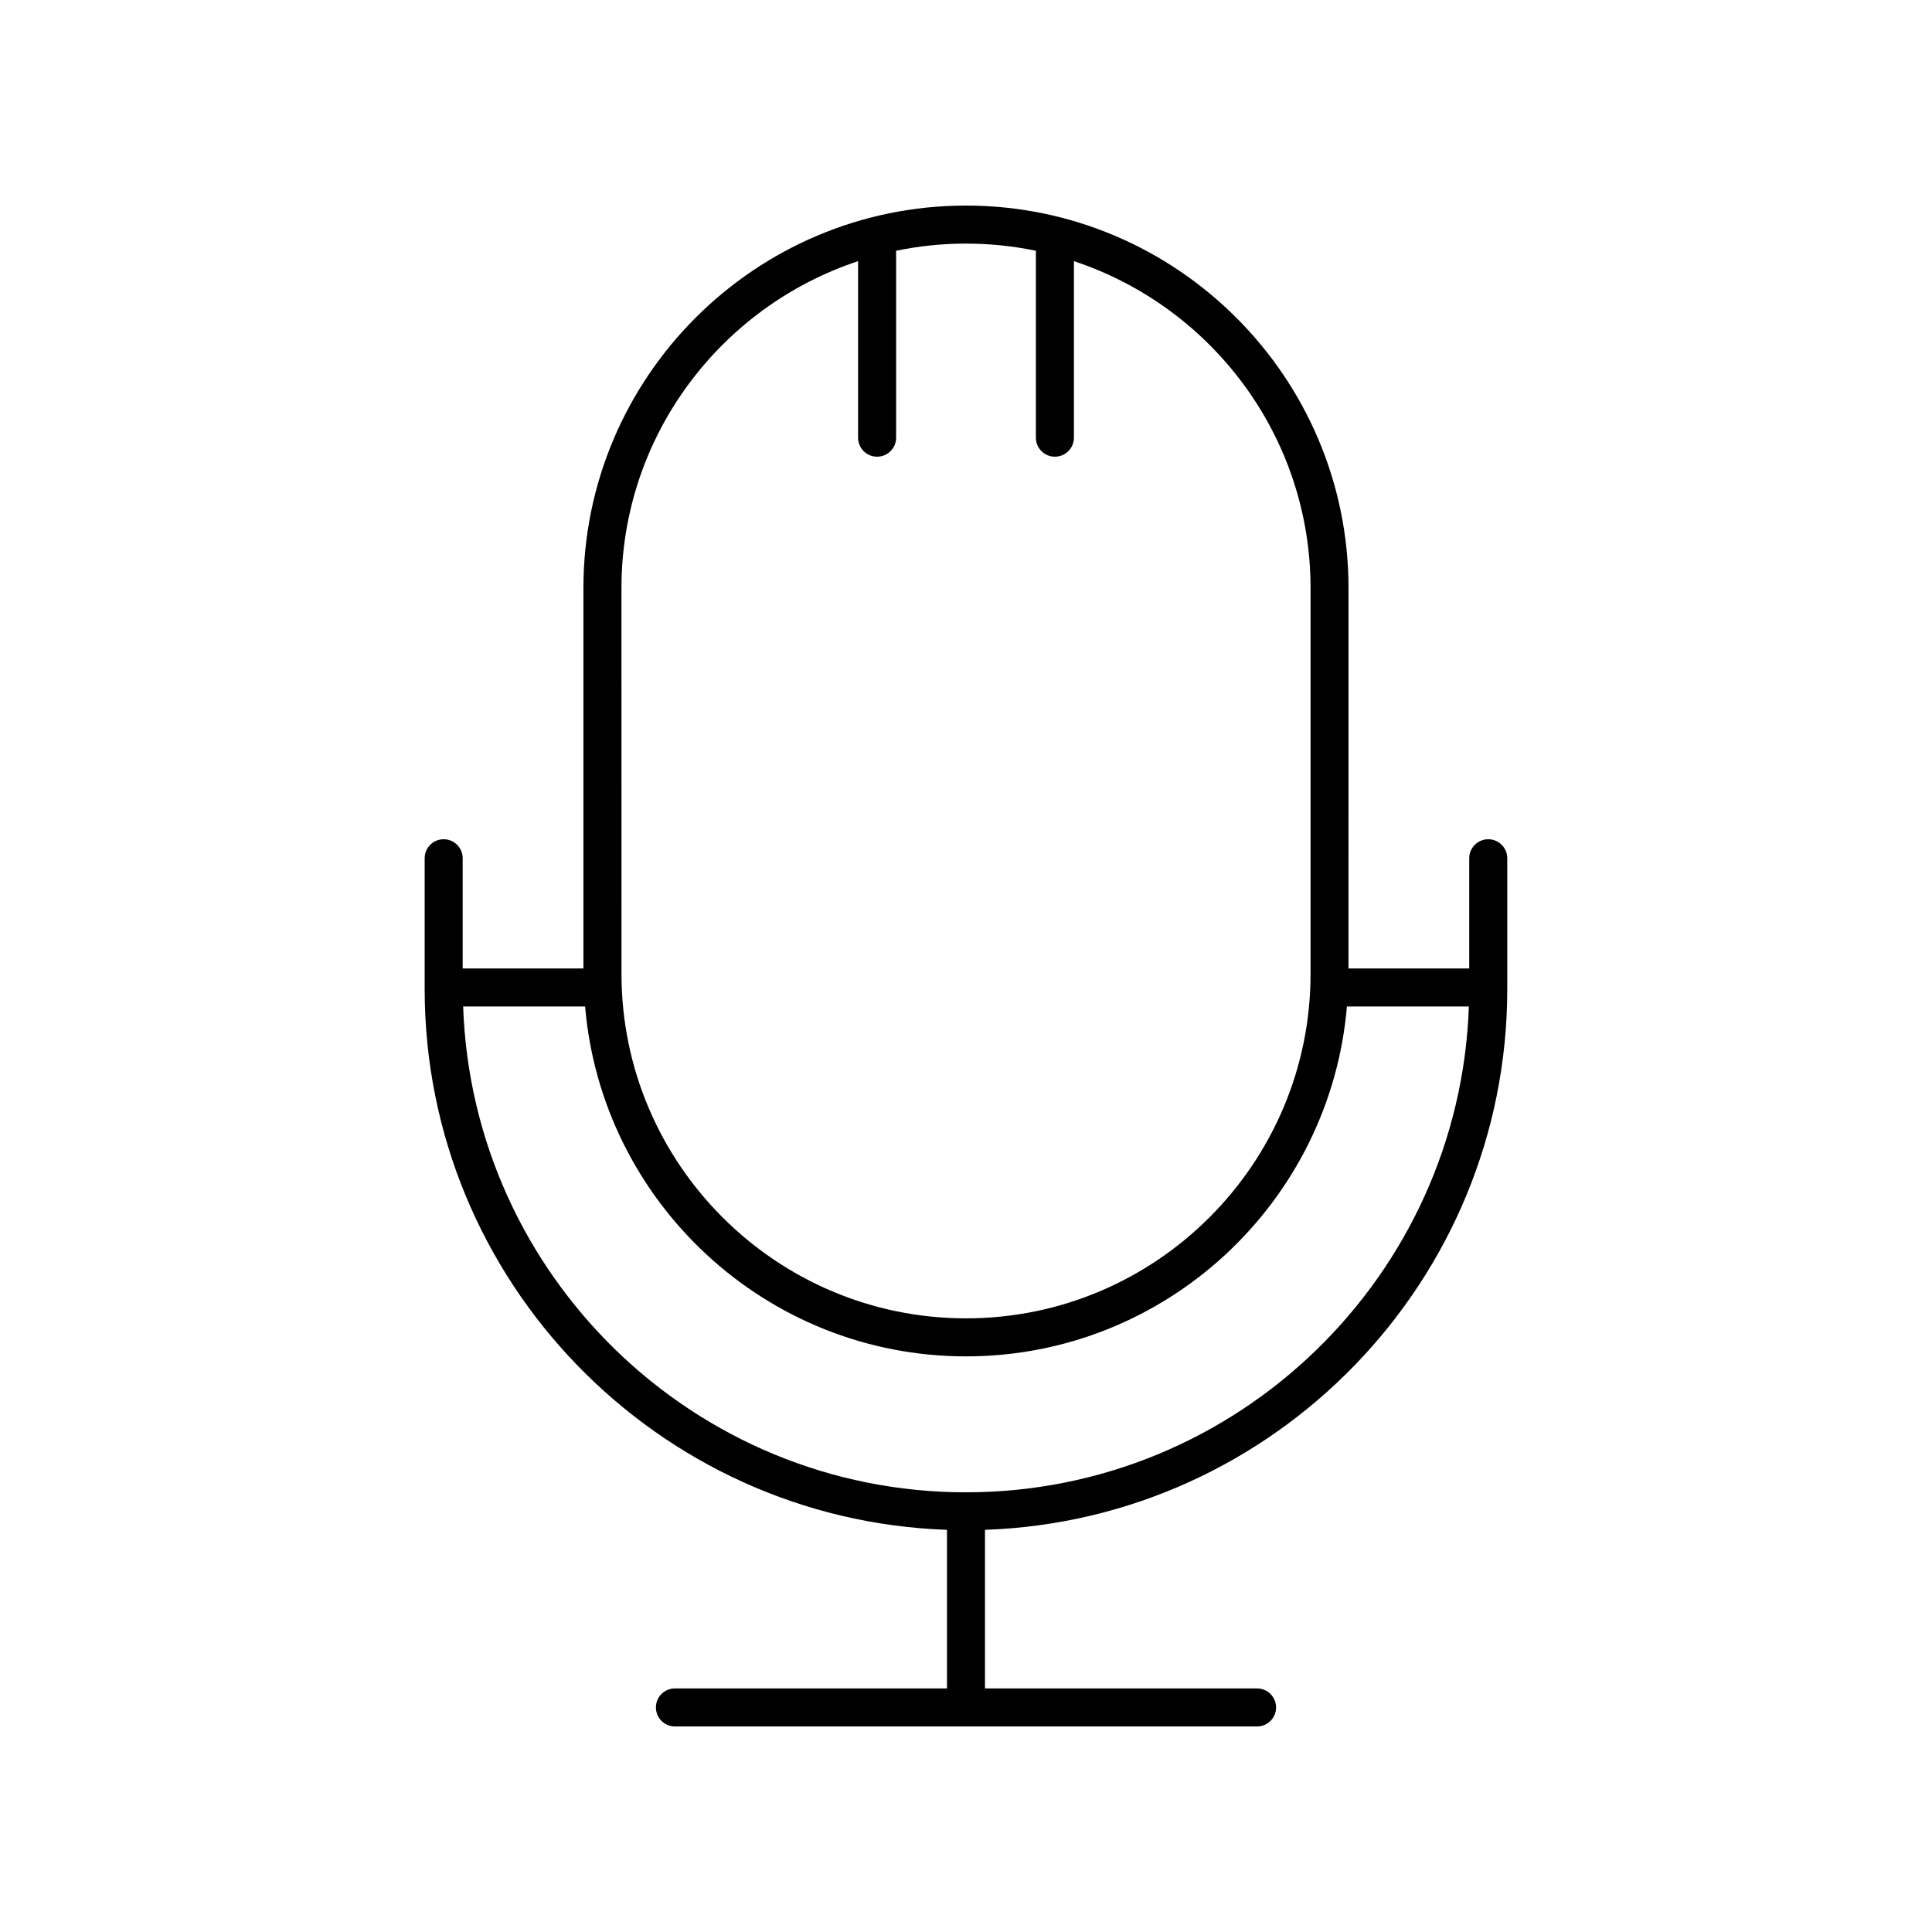<?xml version="1.0" encoding="UTF-8"?>
<!-- Uploaded to: SVG Repo, www.svgrepo.com, Generator: SVG Repo Mixer Tools -->
<svg fill="#000000" width="800px" height="800px" version="1.1" viewBox="144 144 512 512" xmlns="http://www.w3.org/2000/svg">
 <path d="m261.58 366.41c-2.785 0-5.039 2.254-5.039 5.039v34.652c0.004 77.406 61.648 140.65 138.42 143.32v42.027h-72.098c-2.785 0-5.039 2.254-5.039 5.039s2.254 5.039 5.039 5.039h154.27c2.785 0 5.039-2.254 5.039-5.039s-2.254-5.039-5.039-5.039h-72.102v-42.027c76.77-2.668 138.41-65.914 138.41-143.32v-34.652c0-2.785-2.254-5.039-5.039-5.039s-5.039 2.254-5.039 5.039v29.199h-31.996l0.004-100.79c0-55.898-45.48-101.38-101.38-101.38-55.902 0-101.38 45.48-101.38 101.38v100.79h-31.996v-29.199c0-2.789-2.254-5.039-5.039-5.039zm138.42 173.07c-71.992 0-130.81-57.344-133.26-128.75h32.316c4.414 51.855 47.965 92.723 100.95 92.723s96.531-40.871 100.94-92.727h32.316c-2.449 71.406-61.266 128.75-133.26 128.75zm-91.309-239.62c0-40.355 26.34-74.617 62.711-86.652v46.781c0 2.785 2.254 5.039 5.039 5.039s5.039-2.254 5.039-5.039v-49.539c5.981-1.238 12.172-1.895 18.52-1.895 6.344 0 12.535 0.656 18.52 1.895v49.539c0 2.785 2.254 5.039 5.039 5.039s5.039-2.254 5.039-5.039v-46.781c36.371 12.035 62.711 46.301 62.711 86.652v102.21c0 50.348-40.961 91.305-91.305 91.305-50.348 0-91.305-40.961-91.305-91.305z"/>
</svg>